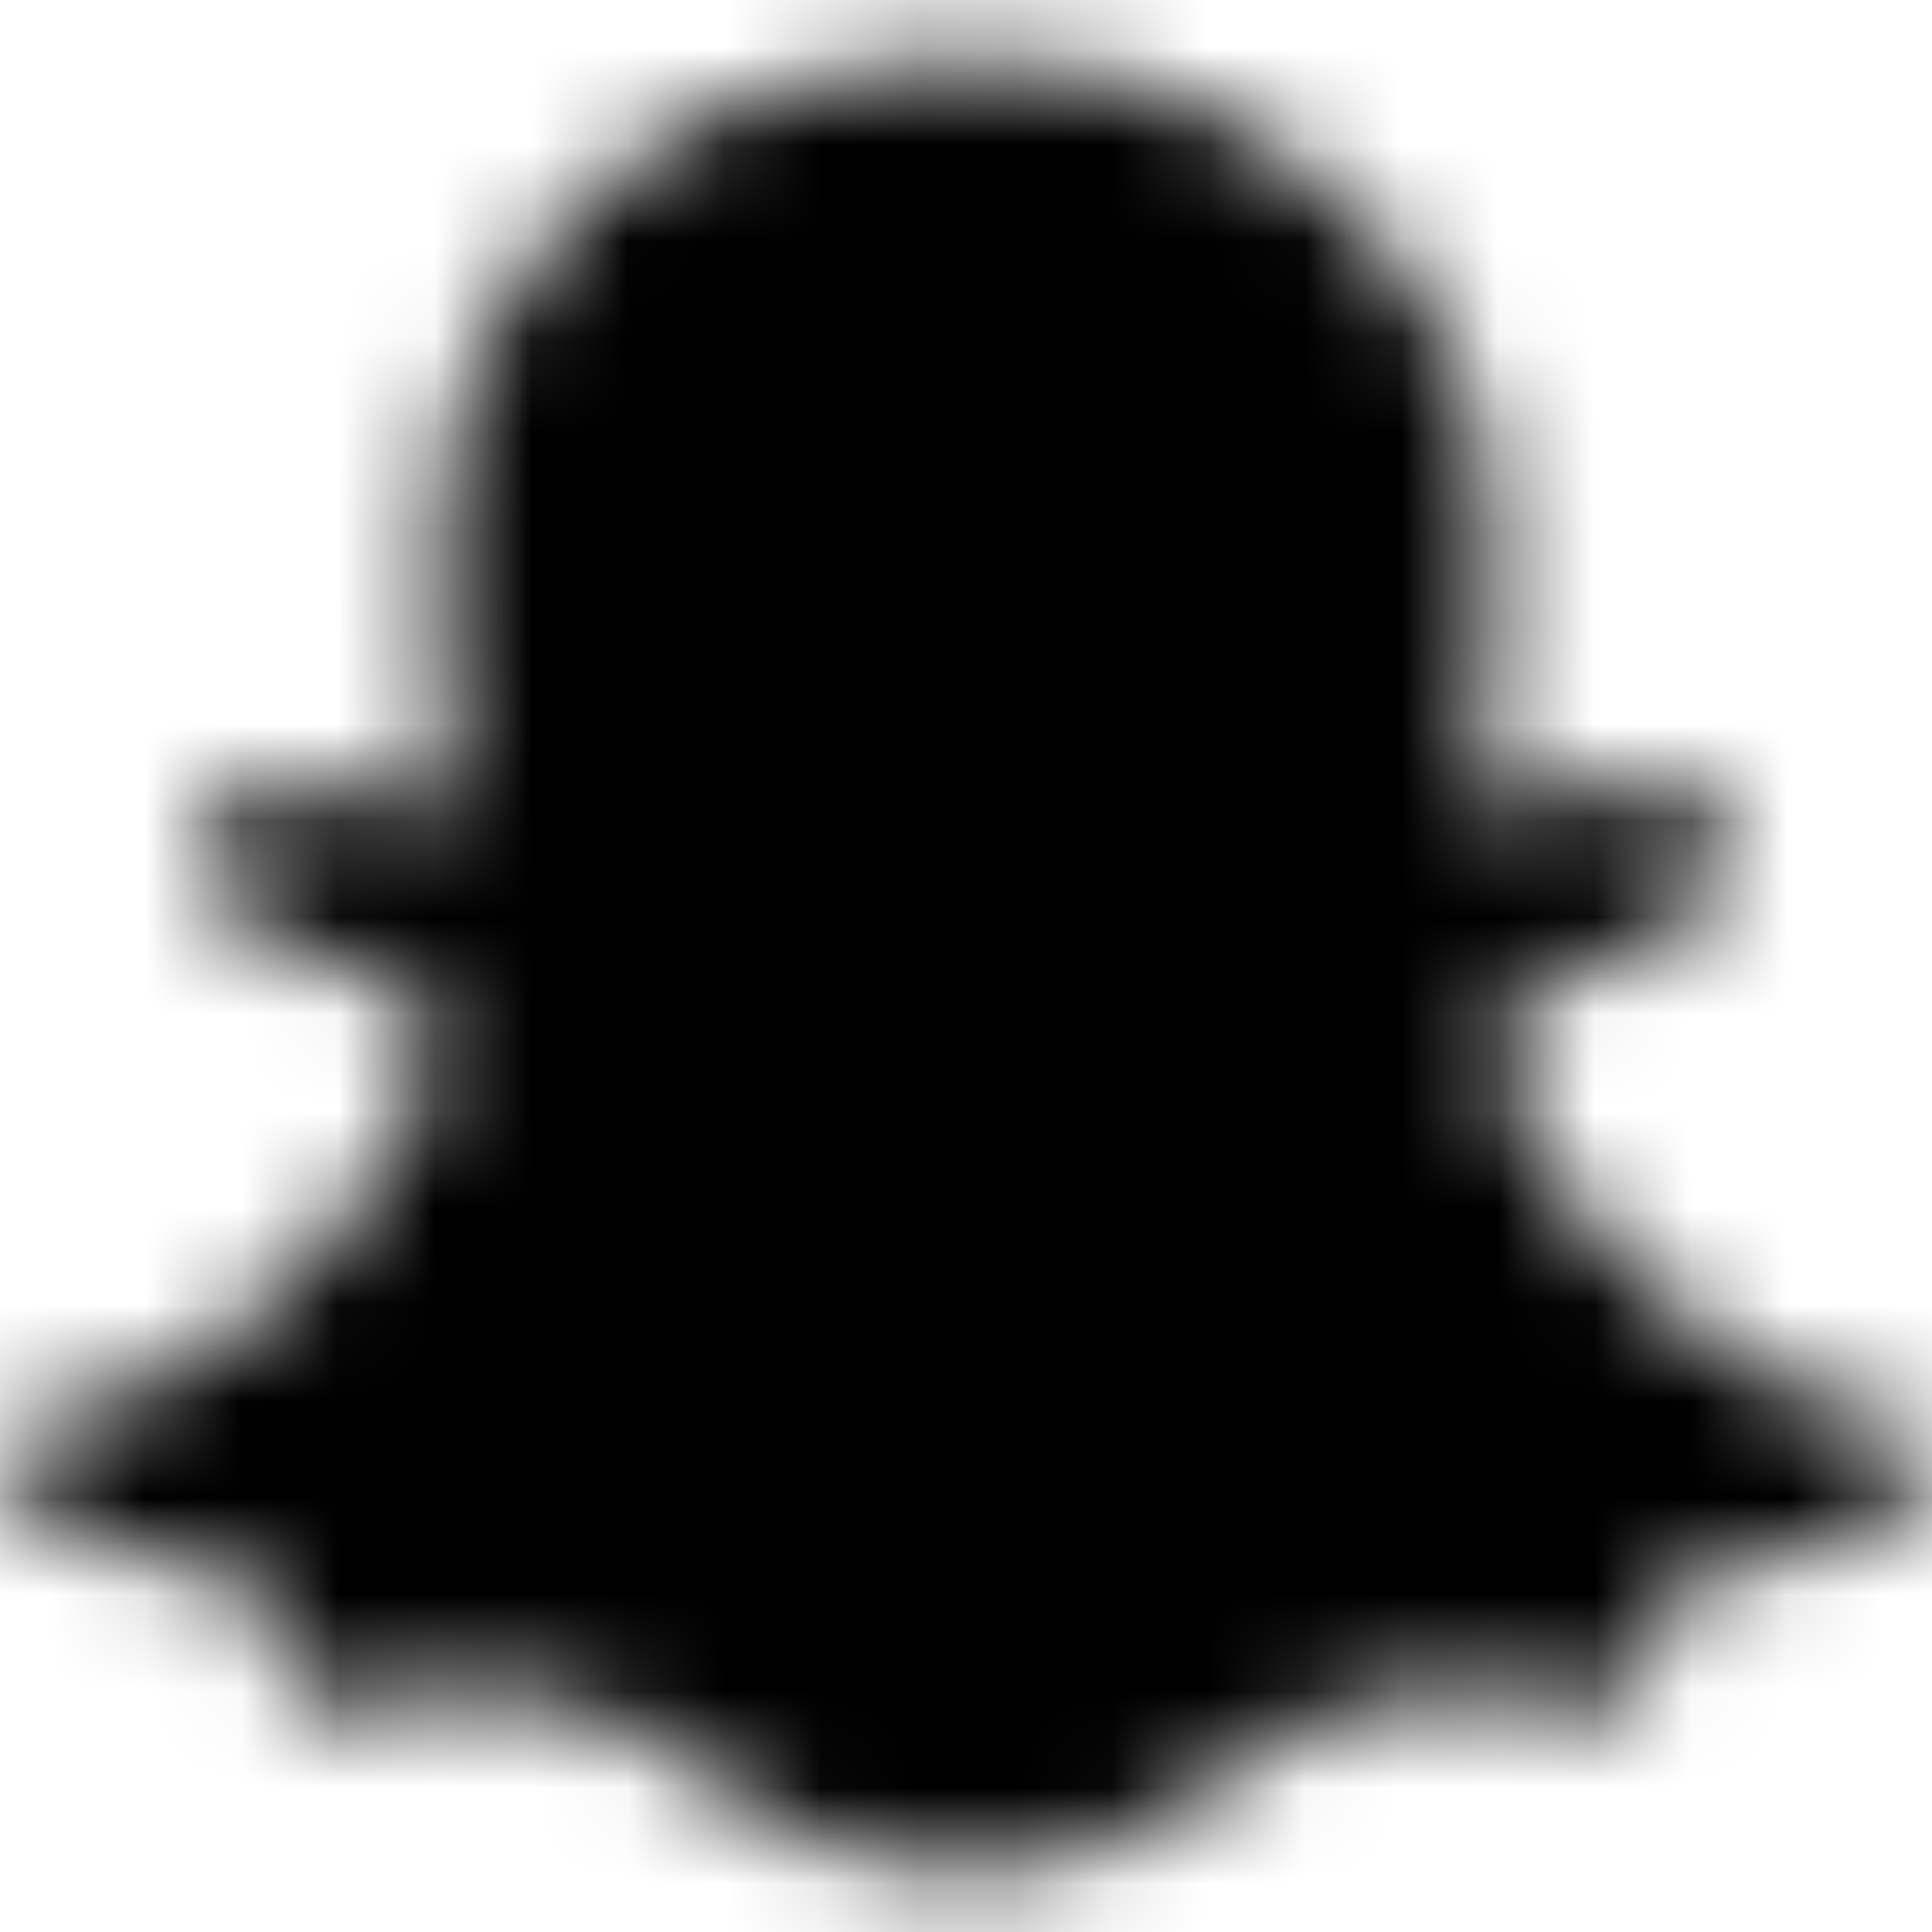 <?xml version="1.0" encoding="UTF-8"?>
<svg width="20px" height="20px" viewBox="0 0 20 20" version="1.1" xmlns="http://www.w3.org/2000/svg" xmlns:xlink="http://www.w3.org/1999/xlink">
    <!-- Generator: Sketch 58 (84663) - https://sketch.com -->
    <title>snapchat@2x</title>
    <desc>Created with Sketch.</desc>
    <defs>
        <path d="M19.916,15.318 C19.713,15.791 18.856,16.139 17.295,16.381 C17.215,16.489 17.148,16.952 17.042,17.313 C16.979,17.53 16.823,17.658 16.57,17.658 L16.559,17.658 C16.193,17.658 15.811,17.49 15.047,17.49 C14.015,17.49 13.659,17.725 12.858,18.291 C12.008,18.892 11.194,19.41 9.977,19.357 C8.746,19.448 7.72,18.699 7.142,18.291 C6.336,17.721 5.981,17.49 4.954,17.49 C4.22,17.49 3.758,17.674 3.442,17.674 C3.128,17.674 3.006,17.482 2.959,17.322 C2.853,16.964 2.787,16.494 2.705,16.383 C1.9,16.258 0.086,15.941 0.039,15.132 C0.028,14.921 0.177,14.736 0.385,14.701 C3.092,14.255 4.312,11.475 4.363,11.357 C4.365,11.351 4.369,11.344 4.372,11.337 C4.516,11.044 4.549,10.799 4.468,10.608 C4.271,10.145 3.422,9.979 3.065,9.837 C2.142,9.473 2.014,9.054 2.068,8.767 C2.163,8.268 2.914,7.96 3.352,8.166 C3.699,8.329 4.008,8.411 4.269,8.411 C4.464,8.411 4.588,8.364 4.656,8.326 C4.577,6.928 4.38,4.93 4.877,3.814 C6.192,0.868 8.977,0.639 9.799,0.639 C9.835,0.639 10.154,0.635 10.192,0.635 C12.221,0.635 14.171,1.677 15.123,3.812 C15.62,4.927 15.424,6.917 15.345,8.326 C15.406,8.36 15.514,8.402 15.679,8.409 C15.928,8.398 16.217,8.316 16.538,8.166 C16.775,8.055 17.098,8.07 17.335,8.168 L17.336,8.169 C17.705,8.3 17.937,8.566 17.942,8.864 C17.95,9.243 17.611,9.571 16.935,9.837 C16.853,9.87 16.753,9.902 16.646,9.936 C16.265,10.056 15.689,10.239 15.533,10.608 C15.452,10.798 15.484,11.044 15.628,11.337 C15.632,11.344 15.635,11.35 15.638,11.357 C15.688,11.475 16.907,14.254 19.616,14.701 C19.866,14.742 20.05,15.007 19.916,15.318 Z" id="path-1"></path>
    </defs>
    <g id="Welcome" stroke="none" stroke-width="1" fill="none" fill-rule="evenodd">
        <g id="Home-page" transform="translate(-1340, -45)">
            <g id="header">
                <g id="social-network" transform="translate(1200, 45)">
                    <g id="snapchat" transform="translate(140, 0)">
                        <mask id="mask-2" fill="white">
                            <use xlink:href="#path-1"></use>
                        </mask>
                        <g id="path-1"></g>
                        <g id="🎨-color" mask="url(#mask-2)">
                            <g transform="translate(-2, -2)" id="🎨-Color">
                                <g>
                                    <rect id="Rectangle" fill="#000000" fill-rule="nonzero" x="0" y="0" width="24" height="24"></rect>
                                </g>
                            </g>
                        </g>
                    </g>
                </g>
            </g>
        </g>
    </g>
</svg>